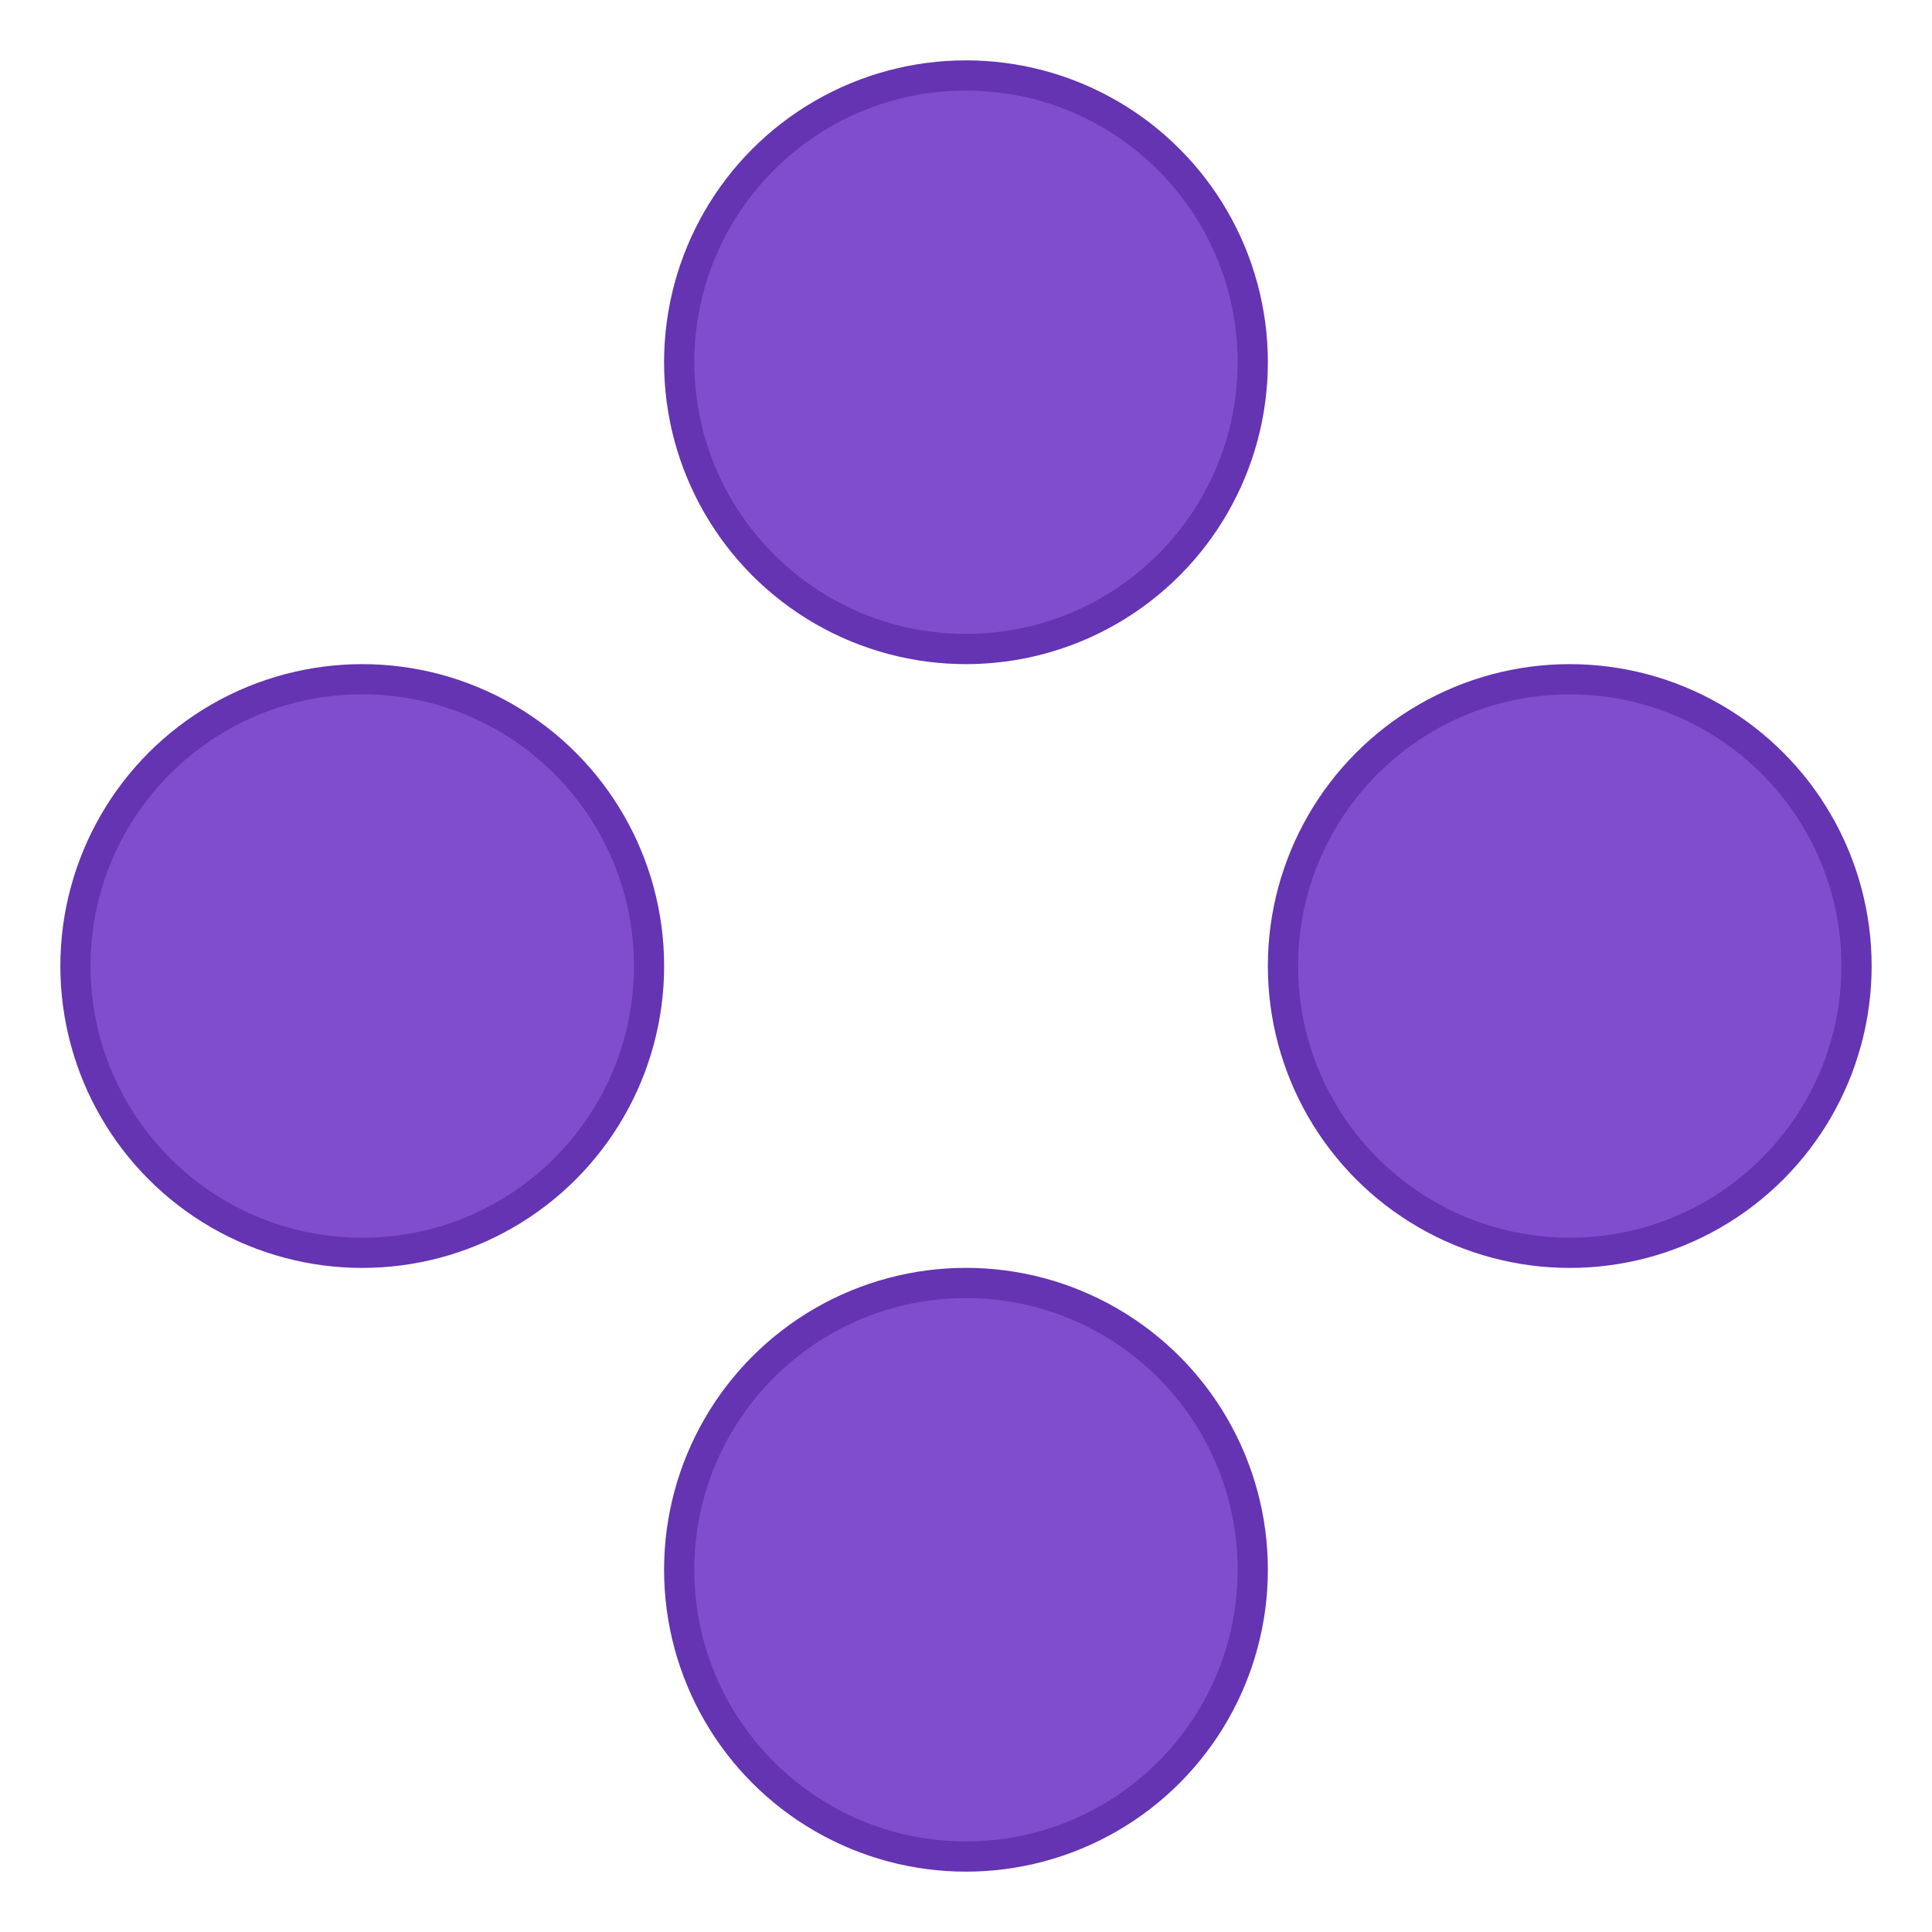 <?xml version="1.0" encoding="UTF-8" standalone="no"?>
<!-- Created with Inkscape (http://www.inkscape.org/) -->

<svg
   xmlns:dc="http://purl.org/dc/elements/1.1/"
   xmlns:cc="http://creativecommons.org/ns#"
   xmlns:rdf="http://www.w3.org/1999/02/22-rdf-syntax-ns#"
   xmlns:svg="http://www.w3.org/2000/svg"
   xmlns="http://www.w3.org/2000/svg"
   xmlns:sodipodi="http://sodipodi.sourceforge.net/DTD/sodipodi-0.dtd"
   xmlns:inkscape="http://www.inkscape.org/namespaces/inkscape"
   width="128"
   height="128"
   viewBox="0 0 33.867 33.867"
   version="1.1"
   id="svg2634"
   inkscape:version="0.92.4 5da689c313, 2019-01-14"
   sodipodi:docname="snes9x.svg">
  <title
     id="title3250">Boston Icons</title>
  <defs
     id="defs2628">
    <inkscape:path-effect
       effect="spiro"
       id="path-effect5256"
       is_visible="true" />
    <inkscape:path-effect
       effect="spiro"
       id="path-effect5244"
       is_visible="true" />
  </defs>
  <sodipodi:namedview
     id="base"
     pagecolor="#ffffff"
     bordercolor="#00ffed"
     borderopacity="1"
     inkscape:pageopacity="1"
     inkscape:pageshadow="2"
     inkscape:zoom="5.6"
     inkscape:cx="42.209634"
     inkscape:cy="50.941118"
     inkscape:document-units="px"
     inkscape:current-layer="layer1"
     showgrid="false"
     showguides="false"
     inkscape:guide-bbox="true"
     fit-margin-top="0"
     fit-margin-left="0"
     fit-margin-right="0"
     fit-margin-bottom="0"
     inkscape:window-width="1920"
     inkscape:window-height="1016"
     inkscape:window-x="0"
     inkscape:window-y="27"
     inkscape:window-maximized="1"
     units="px">
    <inkscape:grid
       dotted="false"
       originy="-127"
       originx="-82.55"
       empspacing="4"
       spacingy="0.529"
       spacingx="0.529"
       id="grid3182"
       type="xygrid" />
    <sodipodi:guide
       inkscape:locked="false"
       id="guide3216"
       orientation="1,0"
       position="-4.268358e-06,27.517" />
    <sodipodi:guide
       inkscape:locked="false"
       id="guide3218"
       orientation="0,1"
       position="3.704,33.867" />
    <sodipodi:guide
       inkscape:locked="false"
       id="guide3220"
       orientation="1,0"
       position="33.867,24.871" />
    <sodipodi:guide
       inkscape:locked="false"
       id="guide3222"
       orientation="0,1"
       position="32.279,-4.1479283e-06" />
    <sodipodi:guide
       inkscape:locked="false"
       id="guide3224"
       orientation="0,1"
       position="15.346,32.808" />
    <sodipodi:guide
       inkscape:locked="false"
       id="guide3226"
       orientation="0,1"
       position="-4.763,1.058" />
    <sodipodi:guide
       inkscape:locked="false"
       id="guide3228"
       orientation="1,0"
       position="1.058,17.462" />
    <sodipodi:guide
       inkscape:locked="false"
       id="guide3230"
       orientation="1,0"
       position="32.808,20.108" />
    <sodipodi:guide
       inkscape:locked="false"
       id="guide3232"
       orientation="0,1"
       position="13.229,26.458" />
    <sodipodi:guide
       inkscape:locked="false"
       id="guide3248"
       orientation="0,1"
       position="21.696,7.408" />
    <sodipodi:guide
       inkscape:locked="false"
       id="guide868"
       orientation="1,0"
       position="16.933,10.583" />
    <sodipodi:guide
       inkscape:locked="false"
       id="guide5149"
       orientation="1,0"
       position="7.408,21.696" />
    <sodipodi:guide
       inkscape:locked="false"
       id="guide5151"
       orientation="1,0"
       position="26.458,24.871" />
    <sodipodi:guide
       position="17.992,2.646"
       orientation="0,1"
       id="guide883"
       inkscape:locked="false" />
    <sodipodi:guide
       position="17.992,13.229"
       orientation="0,1"
       id="guide885"
       inkscape:locked="false" />
    <sodipodi:guide
       position="17.462,20.637"
       orientation="0,1"
       id="guide887"
       inkscape:locked="false" />
    <sodipodi:guide
       position="16.933,31.221"
       orientation="0,1"
       id="guide889"
       inkscape:locked="false" />
  </sodipodi:namedview>
  <g
     inkscape:label="Capa 1"
     inkscape:groupmode="layer"
     id="layer1"
     transform="translate(-82.55,-136.133)">
    <g
       id="g4881">
      <circle
         r="5.292"
         cy="153.067"
         cx="88.9"
         id="path4835"
         style="opacity:1;fill:#6434b2;fill-opacity:1;fill-rule:nonzero;stroke:none;stroke-width:0.053;stroke-linecap:square;stroke-linejoin:bevel;stroke-miterlimit:4;stroke-dasharray:none;stroke-dashoffset:35;stroke-opacity:1" />
      <circle
         r="4.763"
         cy="153.067"
         cx="88.9"
         id="path4837"
         style="opacity:1;fill:#804dcf;fill-opacity:1;fill-rule:nonzero;stroke:none;stroke-width:0.053;stroke-linecap:square;stroke-linejoin:bevel;stroke-miterlimit:4;stroke-dasharray:none;stroke-dashoffset:35;stroke-opacity:1" />
      <circle
         r="5.292"
         cy="153.067"
         cx="110.067"
         id="path4835-5"
         style="opacity:1;fill:#6434b2;fill-opacity:1;fill-rule:nonzero;stroke:none;stroke-width:0.053;stroke-linecap:square;stroke-linejoin:bevel;stroke-miterlimit:4;stroke-dasharray:none;stroke-dashoffset:35;stroke-opacity:1" />
      <circle
         r="4.762"
         cy="153.067"
         cx="110.067"
         id="path4837-6"
         style="opacity:1;fill:#804dcf;fill-opacity:1;fill-rule:nonzero;stroke:none;stroke-width:0.053;stroke-linecap:square;stroke-linejoin:bevel;stroke-miterlimit:4;stroke-dasharray:none;stroke-dashoffset:35;stroke-opacity:1" />
      <circle
         r="5.292"
         cy="142.483"
         cx="99.483"
         id="path4835-2"
         style="opacity:1;fill:#6434b2;fill-opacity:1;fill-rule:nonzero;stroke:none;stroke-width:0.053;stroke-linecap:square;stroke-linejoin:bevel;stroke-miterlimit:4;stroke-dasharray:none;stroke-dashoffset:35;stroke-opacity:1" />
      <circle
         r="4.762"
         cy="142.483"
         cx="99.483"
         id="path4837-9"
         style="opacity:1;fill:#804dcf;fill-opacity:1;fill-rule:nonzero;stroke:none;stroke-width:0.053;stroke-linecap:square;stroke-linejoin:bevel;stroke-miterlimit:4;stroke-dasharray:none;stroke-dashoffset:35;stroke-opacity:1" />
      <circle
         r="5.292"
         cy="163.65"
         cx="99.483"
         id="path4835-1"
         style="opacity:1;fill:#6434b2;fill-opacity:1;fill-rule:nonzero;stroke:none;stroke-width:0.053;stroke-linecap:square;stroke-linejoin:bevel;stroke-miterlimit:4;stroke-dasharray:none;stroke-dashoffset:35;stroke-opacity:1" />
      <circle
         r="4.762"
         cy="163.65"
         cx="99.483"
         id="path4837-2"
         style="opacity:1;fill:#804dcf;fill-opacity:1;fill-rule:nonzero;stroke:none;stroke-width:0.053;stroke-linecap:square;stroke-linejoin:bevel;stroke-miterlimit:4;stroke-dasharray:none;stroke-dashoffset:35;stroke-opacity:1" />
    </g>
  </g>
</svg>
